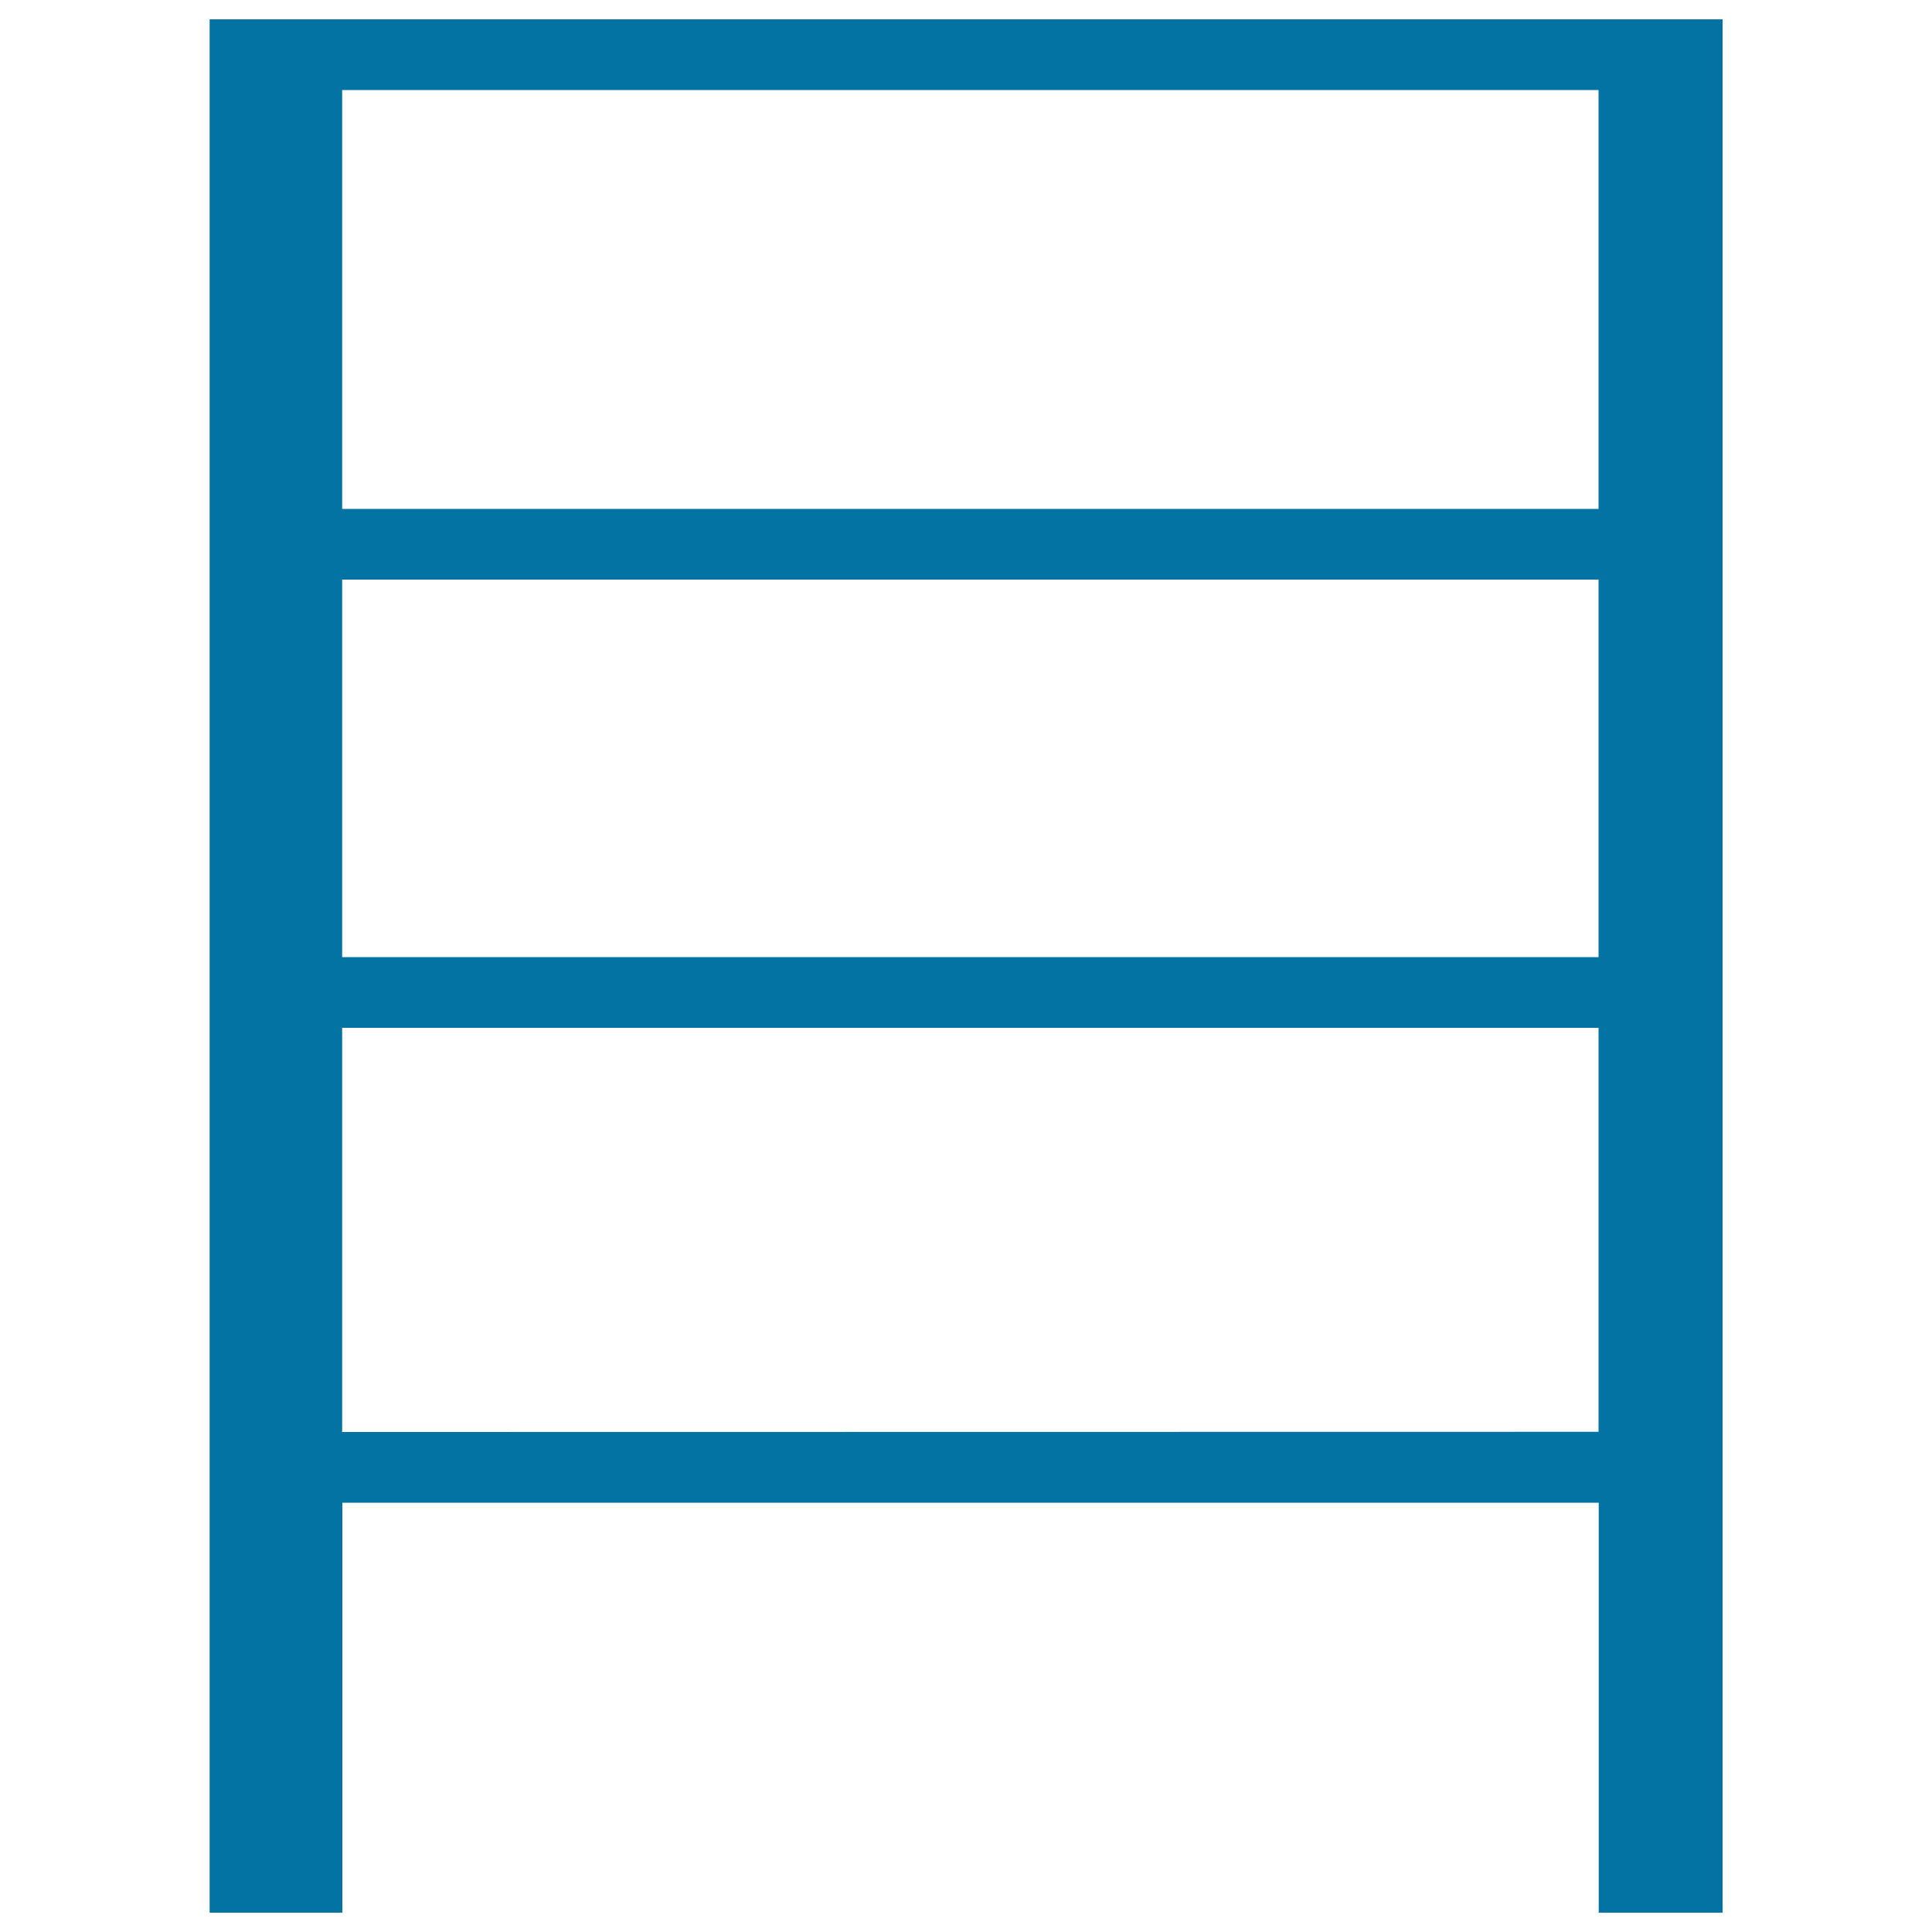 <svg xmlns="http://www.w3.org/2000/svg" viewBox="0 0 1000 1000" style="fill:#0273a2">
<title>Shelves Empty SVG icon</title>
<g><path d="M108.5,10v980h68.7V777.8h650.3V990h64.1V10H108.5z M827.4,46.6v216.8H177.1V46.6H827.4z M827.4,300v195.4H177.1V300H827.4z M177.1,741.2V532h650.3v209.1L177.1,741.2L177.1,741.2z"/></g>
</svg>